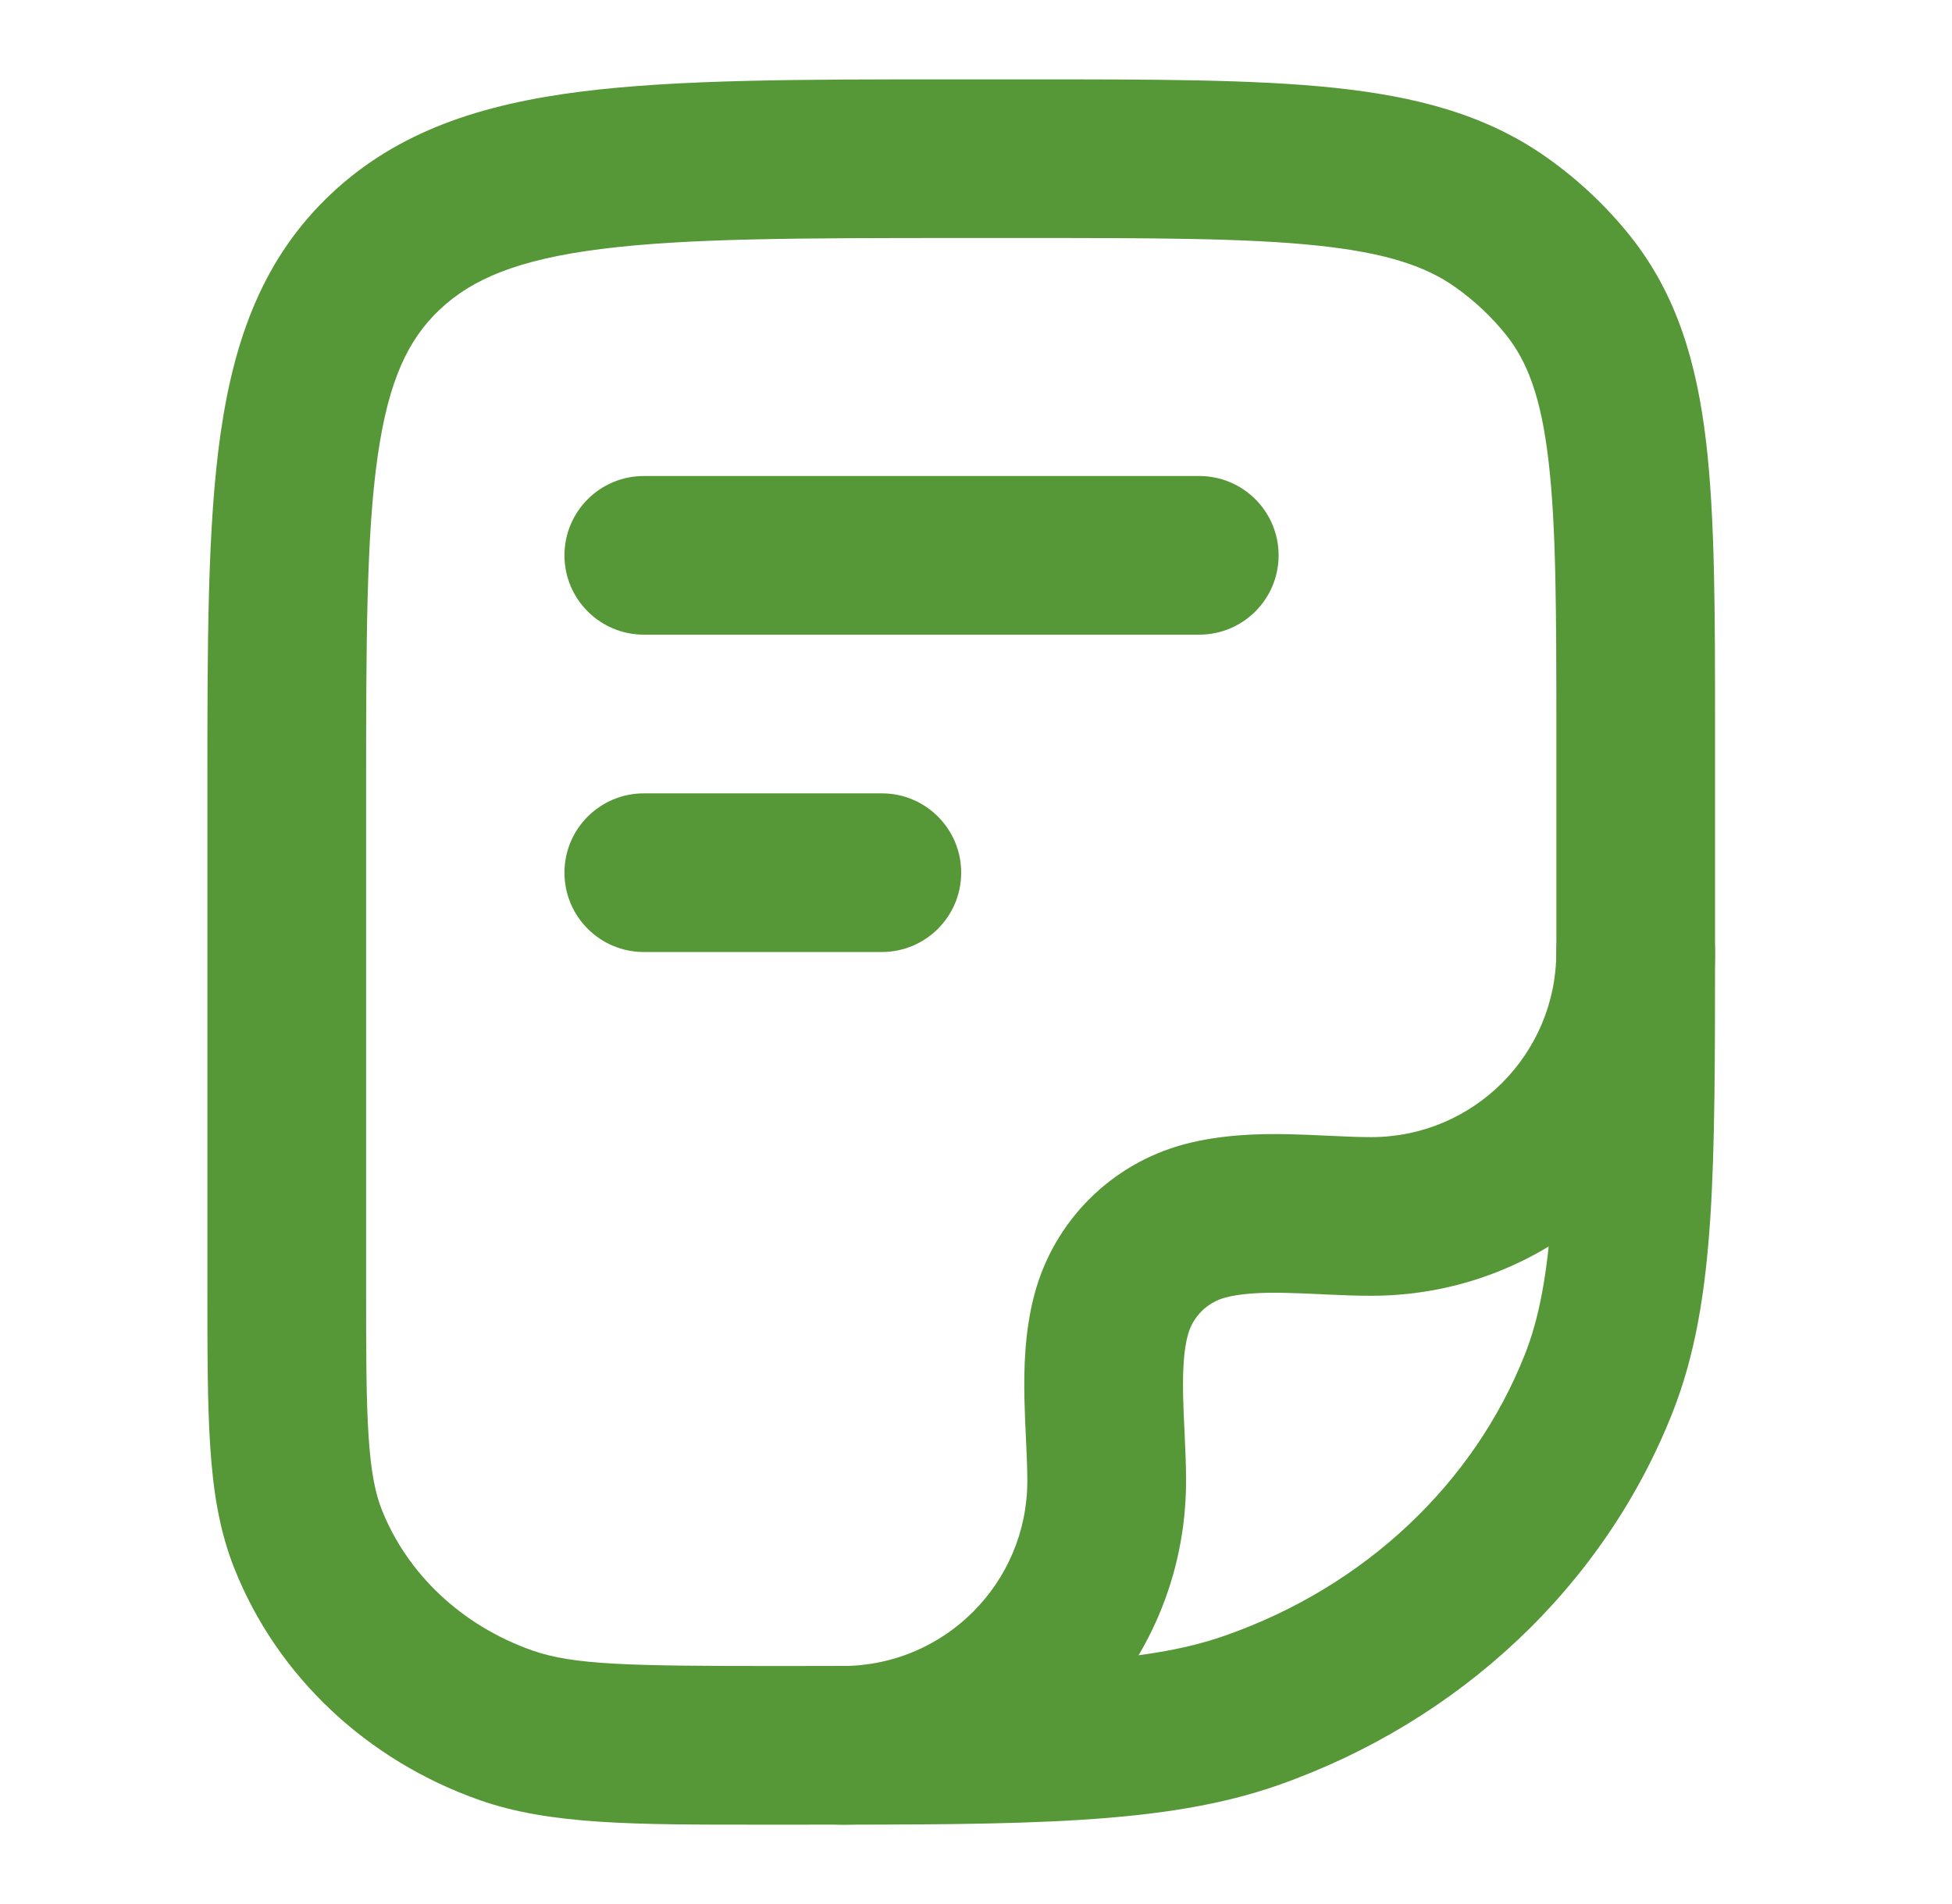 <svg width="41" height="40" viewBox="0 0 41 40" fill="none" xmlns="http://www.w3.org/2000/svg">
<path fill-rule="evenodd" clip-rule="evenodd" d="M20.073 1.667L21.571 1.667C24.209 1.667 26.32 1.667 28.001 1.842C29.729 2.022 31.203 2.402 32.478 3.301C33.146 3.771 33.742 4.332 34.248 4.967C35.223 6.194 35.639 7.623 35.835 9.283C36.023 10.881 36.023 12.881 36.023 15.351V19.756C36.023 22.175 36.023 24.073 35.922 25.609C35.818 27.173 35.605 28.477 35.124 29.691C33.68 33.334 30.644 36.17 26.844 37.504C24.478 38.334 21.591 38.334 16.73 38.333C16.597 38.333 16.462 38.333 16.326 38.333C16.208 38.333 16.092 38.333 15.978 38.333C13.316 38.334 11.549 38.335 10.079 37.819C7.723 36.992 5.825 35.228 4.92 32.944C4.606 32.152 4.477 31.324 4.416 30.395C4.356 29.494 4.356 28.389 4.356 27.026L4.356 16.538C4.356 13.505 4.356 11.049 4.632 9.116C4.921 7.096 5.539 5.405 6.955 4.072C8.357 2.753 10.112 2.189 12.208 1.924C14.242 1.667 16.833 1.667 20.073 1.667ZM12.626 5.231C10.865 5.454 9.913 5.866 9.24 6.5C8.581 7.12 8.162 7.976 7.932 9.587C7.694 11.258 7.69 13.474 7.69 16.667V26.97C7.69 28.403 7.69 29.397 7.742 30.176C7.792 30.94 7.886 31.38 8.019 31.716C8.55 33.055 9.689 34.149 11.183 34.674C12.044 34.976 13.186 35 16.326 35C21.714 35 23.981 34.976 25.74 34.358C28.678 33.327 30.956 31.161 32.025 28.463C32.326 27.705 32.503 26.788 32.596 25.39C32.689 23.976 32.69 22.188 32.69 19.697V15.454C32.69 12.856 32.687 11.053 32.524 9.672C32.367 8.33 32.076 7.592 31.639 7.042C31.335 6.66 30.971 6.317 30.558 6.026C29.945 5.594 29.117 5.31 27.655 5.157C26.167 5.002 24.231 5 21.477 5H20.189C16.806 5 14.426 5.003 12.626 5.231Z" fill="#569837"/>
<path fill-rule="evenodd" clip-rule="evenodd" d="M34.356 18.333C35.276 18.333 36.023 19.079 36.023 20C36.023 23.989 32.789 27.222 28.8 27.222C28.48 27.222 28.155 27.208 27.86 27.195C27.822 27.193 27.784 27.191 27.747 27.189C27.485 27.177 27.245 27.166 27.006 27.161C26.449 27.149 26.042 27.178 25.735 27.26C25.352 27.363 25.052 27.662 24.95 28.046C24.867 28.353 24.839 28.76 24.85 29.317C24.855 29.556 24.866 29.796 24.879 30.057C24.88 30.095 24.882 30.133 24.884 30.171C24.898 30.466 24.912 30.791 24.912 31.111C24.912 35.1 21.678 38.333 17.689 38.333C16.769 38.333 16.023 37.587 16.023 36.667C16.023 35.746 16.769 35 17.689 35C19.837 35 21.578 33.259 21.578 31.111C21.578 30.877 21.568 30.622 21.554 30.326C21.552 30.29 21.551 30.253 21.549 30.216C21.537 29.959 21.523 29.672 21.517 29.386C21.504 28.741 21.523 27.955 21.73 27.183C22.141 25.649 23.339 24.451 24.872 24.04C25.644 23.834 26.431 23.815 27.075 23.828C27.361 23.834 27.648 23.848 27.906 23.86C27.943 23.861 27.979 23.863 28.015 23.865C28.311 23.879 28.566 23.889 28.8 23.889C30.948 23.889 32.689 22.148 32.689 20C32.689 19.079 33.436 18.333 34.356 18.333Z" fill="#569837"/>
<path fill-rule="evenodd" clip-rule="evenodd" d="M11.856 11.667C11.856 10.746 12.602 10 13.523 10H25.189C26.11 10 26.856 10.746 26.856 11.667C26.856 12.587 26.11 13.333 25.189 13.333H13.523C12.602 13.333 11.856 12.587 11.856 11.667Z" fill="#569837"/>
<path fill-rule="evenodd" clip-rule="evenodd" d="M11.856 18.333C11.856 17.413 12.602 16.667 13.523 16.667H18.523C19.443 16.667 20.189 17.413 20.189 18.333C20.189 19.254 19.443 20 18.523 20H13.523C12.602 20 11.856 19.254 11.856 18.333Z" fill="#569837"/>
</svg>
